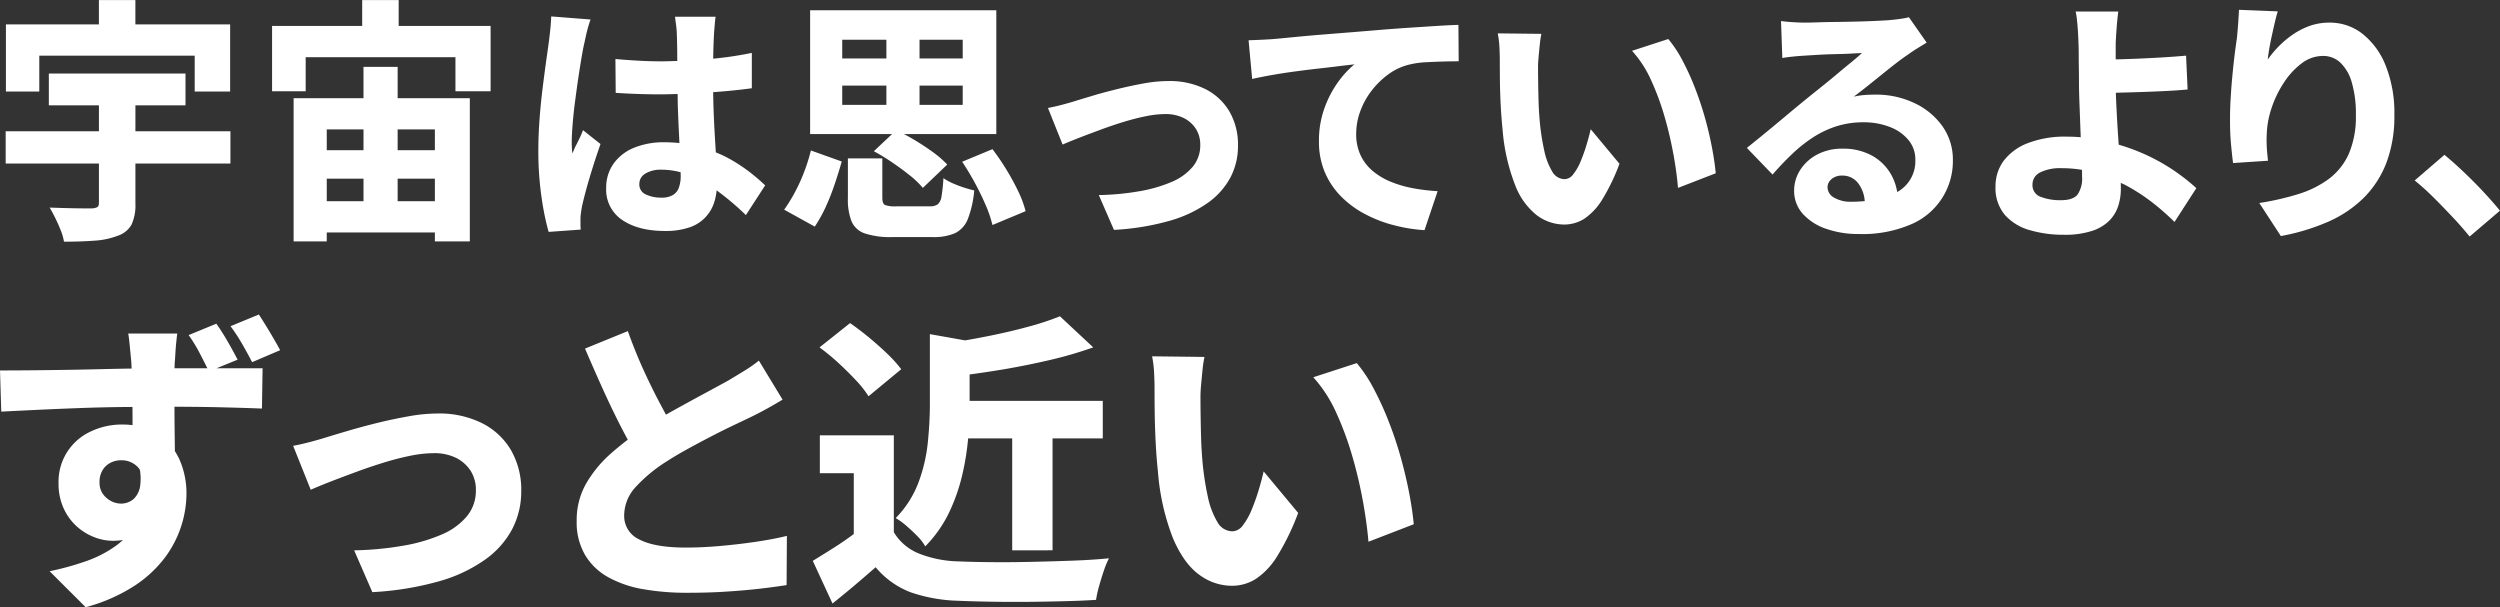 <svg xmlns="http://www.w3.org/2000/svg" width="541.719" height="131.574" viewBox="0 0 541.719 131.574">
  <rect x="0" y="0" width="541.719" height="131.574" fill="#333333" stroke="none"/>
  <path id="宇宙は思っているより_ずっと近い" data-name="宇宙は思っているより、 ずっと近い" d="M18337.891,23969.426a61.306,61.306,0,0,0,7.852-2.164,25.3,25.3,0,0,0,6.574-3.395,15.612,15.612,0,0,0,1.449-1.207,13.963,13.963,0,0,1-2.18.172,11.149,11.149,0,0,1-3.98-.77,12.11,12.11,0,0,1-3.809-2.328,11.778,11.778,0,0,1-2.867-3.934,12.7,12.7,0,0,1-1.105-5.426,11.943,11.943,0,0,1,6.914-11.2,15.668,15.668,0,0,1,6.918-1.535,17.415,17.415,0,0,1,2.2.133v-1.234q0-1.354-.02-2.707c-.777.008-1.535,0-2.316.016q-4.682.059-9.254.227c-3.047.117-5.988.234-8.816.371s-5.508.262-8.043.4l-.27-8.926q3.064,0,6.883-.035c2.531-.02,5.172-.059,7.914-.1s5.418-.1,8.043-.168c2-.047,3.879-.082,5.68-.109-.02-.535-.047-1-.066-1.391-.133-1.461-.262-2.754-.371-3.863s-.215-1.887-.3-2.328h10.621c-.047.352-.121.969-.207,1.832s-.156,1.707-.2,2.527-.082,1.434-.129,1.832c-.027.379-.035.828-.047,1.336h7.121c-.562-1.109-1.121-2.219-1.7-3.332a31.05,31.05,0,0,0-2.371-3.863l6.008-2.469c.848,1.2,1.672,2.508,2.477,3.895.8,1.4,1.512,2.7,2.133,3.9l-4.574,1.867h9.984l-.137,8.727c-2.133-.082-4.965-.18-8.48-.262-2.984-.082-6.5-.117-10.477-.137,0,1.508.008,3.016.027,4.531.02,1.8.047,3.512.063,5.105a14.987,14.987,0,0,1,.941,1.688,18.123,18.123,0,0,1,1.566,7.664,23.359,23.359,0,0,1-4.742,13.8,26.3,26.3,0,0,1-6.75,6.164,37.059,37.059,0,0,1-10.348,4.492Zm13.289-23.551a4.176,4.176,0,0,0-1.766,1.57,4.794,4.794,0,0,0-.707,2.723,4.177,4.177,0,0,0,1.477,3.34,4.813,4.813,0,0,0,3.2,1.266,4.2,4.2,0,0,0,2.668-.965,4.868,4.868,0,0,0,1.5-3.332,11.39,11.39,0,0,0-.1-3.023,4.263,4.263,0,0,0-.5-.641,4.856,4.856,0,0,0-3.574-1.434A5.1,5.1,0,0,0,18351.18,23945.875Zm152.078,21.3q2.2-1.342,4.668-2.906c1.457-.922,2.855-1.895,4.215-2.906v-13.184h-7.355v-8.2h16.031v20.992a11.219,11.219,0,0,0,5.516,4.652,24.79,24.79,0,0,0,8.574,1.672q3.018.135,7.121.164c2.738.027,5.617,0,8.645-.066s5.988-.152,8.883-.258,5.52-.281,7.883-.508a18.374,18.374,0,0,0-1.105,2.672c-.379,1.109-.723,2.223-1.031,3.332a24.2,24.2,0,0,0-.668,3c-2.09.133-4.434.234-7.012.293-2.586.074-5.246.109-7.984.141-2.734.016-5.383.008-7.945-.039s-4.867-.109-6.91-.2a34.138,34.138,0,0,1-10.32-1.836,18.393,18.393,0,0,1-7.582-5.43c-1.43,1.242-2.883,2.5-4.375,3.77s-3.148,2.625-4.977,4.09Zm-36.672,6.156a24.084,24.084,0,0,1-7.578-2.566,13.328,13.328,0,0,1-5.074-4.828,14.044,14.044,0,0,1-1.836-7.426,15.973,15.973,0,0,1,2-8,26.158,26.158,0,0,1,5.313-6.508c1.188-1.055,2.449-2.082,3.754-3.078-.523-.98-1.066-2-1.621-3.082q-1.963-3.861-3.871-8.086t-3.77-8.574l9.281-3.789q1.611,4.529,3.473,8.59t3.742,7.563c.363.688.7,1.309,1.043,1.957l.09-.051c1.738-.988,3.445-1.922,5.109-2.836s3.23-1.75,4.676-2.535,2.688-1.453,3.711-2.031c1.328-.793,2.523-1.516,3.574-2.164a28.382,28.382,0,0,0,2.973-2.1l5.137,8.457c-1.109.672-2.25,1.328-3.406,1.969s-2.379,1.281-3.676,1.9q-1.529.732-3.7,1.762c-1.445.688-3.012,1.469-4.684,2.336s-3.336,1.75-5,2.664-3.266,1.859-4.777,2.832a32.58,32.58,0,0,0-6.547,5.426,9.133,9.133,0,0,0-2.535,6.234,5.566,5.566,0,0,0,3.336,5.2q3.34,1.734,10.016,1.73c2.27,0,4.711-.105,7.316-.332s5.184-.523,7.742-.9,4.848-.8,6.848-1.3l-.062,10.668c-1.965.3-4.043.586-6.238.828q-3.316.363-7.121.6c-2.535.164-5.273.234-8.215.234A54.219,54.219,0,0,1,18466.586,23973.328Zm-62.711-8.434a68.667,68.667,0,0,0,10.621-1,36.409,36.409,0,0,0,8.348-2.426,14.292,14.292,0,0,0,5.473-3.969,8.627,8.627,0,0,0,1.938-5.6,7.712,7.712,0,0,0-1.129-4.23,8.116,8.116,0,0,0-3.145-2.8,10.61,10.61,0,0,0-4.871-1.027,25.762,25.762,0,0,0-5.082.566,59.414,59.414,0,0,0-5.812,1.5c-2,.621-3.969,1.281-5.9,2s-3.766,1.395-5.484,2.066-3.164,1.27-4.367,1.793l-3.809-9.52c1.023-.18,2.242-.457,3.672-.832s2.625-.723,3.609-1.035c1.148-.352,2.668-.812,4.543-1.363s3.922-1.109,6.176-1.672,4.523-1.043,6.848-1.461a36.521,36.521,0,0,1,6.539-.641,20.756,20.756,0,0,1,9.48,2.066,15.129,15.129,0,0,1,6.313,5.832,17.176,17.176,0,0,1,2.246,8.961,17.589,17.589,0,0,1-1.945,8.168,19.017,19.017,0,0,1-5.91,6.656,32.4,32.4,0,0,1-10.047,4.7,65.517,65.517,0,0,1-14.363,2.328Zm183.1,5.273q-3.316-2.408-5.645-7.832a50.211,50.211,0,0,1-3.277-14.43q-.334-3.129-.5-6.527c-.121-2.266-.18-4.422-.207-6.461s-.031-3.754-.031-5.137c0-.973-.035-2.109-.1-3.391a24.3,24.3,0,0,0-.434-3.535l11.352.133a27.1,27.1,0,0,0-.434,2.9c-.109,1.09-.207,2.148-.3,3.164s-.133,1.871-.133,2.535c0,1.418.008,2.9.035,4.434s.055,3.051.1,4.555c.039,1.52.137,3.07.262,4.668a61.458,61.458,0,0,0,1.2,8.031,17.727,17.727,0,0,0,2.074,5.5,3.757,3.757,0,0,0,3.273,2,2.885,2.885,0,0,0,2.234-1.293,14.434,14.434,0,0,0,1.906-3.367,43.674,43.674,0,0,0,1.531-4.3c.453-1.477.8-2.832,1.074-4.02l7.48,8.988a52.47,52.47,0,0,1-4.512,9.328,15.851,15.851,0,0,1-4.641,4.965,9.663,9.663,0,0,1-5.211,1.5A11.846,11.846,0,0,1,18586.977,23970.168Zm-40.508-5.273v-24.254h-9.551v.035a55.5,55.5,0,0,1-1.34,8.164,39.427,39.427,0,0,1-2.9,8.1,27.241,27.241,0,0,1-5.047,7.094,10.185,10.185,0,0,0-1.7-2.2c-.777-.793-1.582-1.551-2.406-2.266a14.971,14.971,0,0,0-2.3-1.66,22.207,22.207,0,0,0,4.969-7.8,34.9,34.9,0,0,0,2-8.66c.293-2.937.438-5.66.438-8.2v-15.2l7.633,1.355c1.645-.281,3.3-.586,4.957-.922q4.506-.891,8.582-2a59.408,59.408,0,0,0,7.012-2.3l7.211,6.734a85.754,85.754,0,0,1-9.219,2.7q-4.939,1.16-10.012,2.031c-2.562.434-5.07.8-7.555,1.145v5.719h28.855v8.125h-10.883v24.254Zm76-10.617a97.1,97.1,0,0,0-2.309-9.8,68,68,0,0,0-3.5-9.457,29.316,29.316,0,0,0-4.945-7.629l9.422-3.066a30.968,30.968,0,0,1,3.7,5.6,66.977,66.977,0,0,1,3.273,7.191,82.121,82.121,0,0,1,2.605,7.832q1.1,3.967,1.8,7.66t.965,6.633l-9.812,3.793C18623.445,23960.414,18623.047,23957.488,18622.469,23954.277Zm-109.828-26.191c-1.18-1.27-2.465-2.535-3.836-3.8a48.31,48.31,0,0,0-4.082-3.367l6.613-5.262c1.293.887,2.648,1.926,4.078,3.094,1.422,1.184,2.762,2.367,4.008,3.566a27.936,27.936,0,0,1,3,3.332l-7.082,5.863A22.545,22.545,0,0,0,18512.641,23928.086Zm-133.078-7.992a36.776,36.776,0,0,0-2.473-3.766l6.145-2.535q1.207,1.863,2.441,3.934c.824,1.371,1.547,2.645,2.172,3.8l-6.078,2.594C18381.055,23922.746,18380.32,23921.4,18379.563,23920.094Zm-39.258-24.52c-.352-.895-.742-1.77-1.168-2.637s-.84-1.645-1.246-2.309c1.148.035,2.352.078,3.617.109s2.387.059,3.391.059h2.117a2.7,2.7,0,0,0,1.223-.277c.227-.145.336-.461.336-.949v-8.492h-20.207v-6.992h20.207v-5.613h-10.855v-6.887h29.613v6.887h-10.852v5.613h20.586v6.992h-20.586v8.664a10.066,10.066,0,0,1-.844,4.586,5.359,5.359,0,0,1-3,2.41,17.047,17.047,0,0,1-5.012,1.055c-1.926.145-4.133.223-6.621.223A11.011,11.011,0,0,0,18340.3,23895.574Zm81.066,2.383v-1.941h-23.43v1.941h-7.18v-31.035h15.141v-6.781h7.4v6.781h15.641v31.035Zm-8.07-8.719h8.07v-4.883h-8.07Zm-15.359,0h7.961v-4.883h-7.961Zm15.359-11.047h8.07v-4.5h-8.07Zm-15.359,0h7.961v-4.5h-7.961Zm129.9,18.824h-7.344a17.408,17.408,0,0,1-5.992-.8,4.8,4.8,0,0,1-2.863-2.641,13.1,13.1,0,0,1-.777-5v-8.6h7.461v8.492c0,.859.184,1.383.551,1.59a6.508,6.508,0,0,0,2.508.3h7.234a2.88,2.88,0,0,0,1.691-.422,2.693,2.693,0,0,0,.844-1.742,35.826,35.826,0,0,0,.414-3.945,11.151,11.151,0,0,0,1.945,1.082,26.8,26.8,0,0,0,4.73,1.582,22.648,22.648,0,0,1-1.383,6.188,5.758,5.758,0,0,1-2.758,3.063,11.554,11.554,0,0,1-4.879.855Zm330.766-4.3c-1.375-1.461-2.75-2.887-4.145-4.277a53.105,53.105,0,0,0-4.09-3.687l6.449-5.555q1.957,1.611,4.262,3.8c1.535,1.473,3,2.934,4.367,4.414s2.508,2.777,3.4,3.887l-6.574,5.605C18861.2,23895.574,18859.98,23894.172,18858.609,23892.711Zm-41.91-3.086a57.7,57.7,0,0,0,8.488-1.941,21.806,21.806,0,0,0,6.652-3.328,13.821,13.821,0,0,0,4.281-5.441,20.254,20.254,0,0,0,1.508-8.332,23.938,23.938,0,0,0-.895-7.109,9.444,9.444,0,0,0-2.477-4.27,5.381,5.381,0,0,0-3.754-1.441,7.617,7.617,0,0,0-4.621,1.605,16.241,16.241,0,0,0-3.863,4.2,22.988,22.988,0,0,0-2.68,5.551,19.642,19.642,0,0,0-1.027,5.75,23.542,23.542,0,0,0,0,2.355c.035.91.133,1.992.277,3.246l-7.57.5c-.145-1.062-.289-2.426-.445-4.078s-.215-3.41-.215-5.3c0-1.3.027-2.672.109-4.117s.172-2.914.309-4.41.285-3.035.469-4.613.391-3.113.617-4.629c.105-1.109.2-2.211.277-3.309.066-1.086.125-2.008.164-2.746l8.4.336c-.187.594-.379,1.324-.586,2.191s-.418,1.8-.637,2.8-.422,1.969-.586,2.918-.289,1.777-.363,2.527a23.078,23.078,0,0,1,2.418-2.891,20.5,20.5,0,0,1,3.066-2.555,15.851,15.851,0,0,1,3.672-1.867,12.822,12.822,0,0,1,4.258-.684,11.44,11.44,0,0,1,7.129,2.434,16.512,16.512,0,0,1,5.027,6.914,27.6,27.6,0,0,1,1.867,10.691,28.373,28.373,0,0,1-1.723,10.328,21.759,21.759,0,0,1-4.953,7.641,25.711,25.711,0,0,1-7.77,5.184,46.322,46.322,0,0,1-10.152,3.055Zm-49.73,5.891a11.305,11.305,0,0,1-5.4-3.309,9,9,0,0,1-2.023-6.191,9.209,9.209,0,0,1,1.719-5.469,11.809,11.809,0,0,1,5.184-3.855,22.367,22.367,0,0,1,8.621-1.441c.992,0,1.969.047,2.938.125-.008-.379-.027-.738-.043-1.125-.074-2.043-.148-4-.219-5.887s-.117-3.48-.117-4.773c0-1.117-.008-2.172-.027-3.2s-.027-1.992-.027-2.914-.02-1.777-.055-2.551c-.035-1-.082-1.934-.137-2.781s-.125-1.605-.2-2.273a13.573,13.573,0,0,0-.277-1.727h9.242c-.074.563-.156,1.219-.227,1.969-.074.766-.133,1.563-.191,2.395s-.1,1.641-.145,2.418v3.582c1.359-.031,2.8-.082,4.4-.137,1.855-.082,3.746-.172,5.652-.289s3.645-.234,5.2-.387l.332,7.336c-1.59.145-3.355.27-5.281.352-1.934.1-3.836.168-5.707.227-1.656.051-3.168.09-4.562.125.031,1.031.074,2.148.141,3.375.105,2.129.23,4.313.387,6.551.027.461.055.887.094,1.328a44.418,44.418,0,0,1,5.164,1.867,42.54,42.54,0,0,1,6.6,3.6,44.833,44.833,0,0,1,5.059,3.949l-4.734,7.332a53.727,53.727,0,0,0-4.668-4.117,42.377,42.377,0,0,0-5.762-3.77c-.4-.219-.82-.391-1.219-.59.016.48.023.922.023,1.309a12.146,12.146,0,0,1-.559,3.664,8.016,8.016,0,0,1-1.926,3.2,9.328,9.328,0,0,1-3.781,2.246,18.877,18.877,0,0,1-6.1.832A25.62,25.62,0,0,1,18766.969,23895.516Zm2.277-12.523a2.877,2.877,0,0,0-1.691,2.637,2.644,2.644,0,0,0,1.785,2.668,11.726,11.726,0,0,0,4.395.723c1.7,0,2.895-.395,3.563-1.191a6.134,6.134,0,0,0,1-3.922c0-.41,0-.914-.02-1.465a26.772,26.772,0,0,0-4.375-.359A9.862,9.862,0,0,0,18769.246,23882.992Zm-46.437,12.219a12.066,12.066,0,0,1-5.035-3.246,7.4,7.4,0,0,1-1.867-5.055,8.186,8.186,0,0,1,1.3-4.414,9.641,9.641,0,0,1,3.684-3.363,11.23,11.23,0,0,1,5.414-1.273,12.885,12.885,0,0,1,6.516,1.523,10.719,10.719,0,0,1,4.121,4.113,11.6,11.6,0,0,1,1.3,3.754,7.633,7.633,0,0,0,3.926-7.008,6.488,6.488,0,0,0-1.5-4.27,9.615,9.615,0,0,0-4.062-2.832,15.375,15.375,0,0,0-5.68-1,19.082,19.082,0,0,0-5.844.859,21.445,21.445,0,0,0-5.008,2.363,30.761,30.761,0,0,0-4.531,3.582q-2.2,2.086-4.316,4.52l-5.562-5.773q1.383-1.113,3.223-2.609c1.227-1,2.477-2.031,3.762-3.105s2.5-2.09,3.668-3.059,2.164-1.777,2.977-2.437q1.172-.943,2.7-2.164c1.02-.82,2.063-1.668,3.121-2.562s2.07-1.727,3.039-2.516,1.773-1.492,2.441-2.086c-.551,0-1.25.027-2.09.082s-1.719.09-2.668.105l-2.867.082c-.961.047-1.875.09-2.723.145s-1.582.1-2.172.137c-.777.043-1.609.109-2.48.2s-1.625.188-2.25.3l-.281-8c.813.109,1.7.191,2.641.242.949.066,1.848.094,2.707.094.586,0,1.48-.02,2.668-.062s2.5-.066,3.953-.082,2.9-.047,4.367-.082,2.789-.082,3.98-.137,2.117-.1,2.777-.145q1.846-.158,2.957-.332a13.025,13.025,0,0,0,1.664-.328l3.844,5.5c-.668.41-1.348.824-2.035,1.25s-1.363.871-2.027,1.359c-.785.516-1.672,1.164-2.676,1.941s-2.035,1.605-3.109,2.473-2.129,1.715-3.148,2.527-1.961,1.535-2.816,2.164a16.078,16.078,0,0,1,2.371-.359c.723-.055,1.473-.082,2.254-.082a19.324,19.324,0,0,1,8.539,1.832,15.51,15.51,0,0,1,6.07,5.02,12.483,12.483,0,0,1,2.258,7.363,14.858,14.858,0,0,1-8.91,13.824,26.66,26.66,0,0,1-11.523,2.164A20.829,20.829,0,0,1,18722.809,23895.211Zm1.191-10.746a2.276,2.276,0,0,0-.855,1.723,2.611,2.611,0,0,0,1.418,2.273,7.05,7.05,0,0,0,3.754.895c1.023,0,1.973-.062,2.887-.137a7.229,7.229,0,0,0-1.332-3.754,4.228,4.228,0,0,0-3.562-1.777A3.355,3.355,0,0,0,18724,23884.465Zm-279.508,3.969a70.118,70.118,0,0,1-.7-10.3c0-2.109.09-4.293.254-6.559s.379-4.449.641-6.578.516-4.055.75-5.766c.246-1.727.438-3.125.59-4.2.109-.812.219-1.758.336-2.832s.18-2.066.219-3l8.52.668c-.152.406-.328.965-.535,1.688s-.379,1.426-.523,2.109-.262,1.2-.336,1.535c-.152.66-.336,1.645-.559,2.934-.219,1.3-.453,2.77-.7,4.418s-.469,3.332-.7,5.059-.4,3.355-.523,4.91-.2,2.867-.2,3.941c0,.3.008.7.035,1.2a7.375,7.375,0,0,0,.133,1.242,13.627,13.627,0,0,1,.754-1.75c.281-.531.543-1.074.8-1.605s.5-1.109.723-1.7l3.793,3c-.562,1.6-1.113,3.242-1.648,4.945s-1.012,3.3-1.422,4.8-.723,2.77-.949,3.8c-.07.379-.145.832-.215,1.363a9.777,9.777,0,0,0-.109,1.254v1.109c0,.445.02.867.055,1.27l-6.957.5A57.479,57.479,0,0,1,18444.492,23888.434Zm17.449,4.855a7.894,7.894,0,0,1-3.449-6.937,8.955,8.955,0,0,1,1.555-5.191,10.1,10.1,0,0,1,4.4-3.473,16.885,16.885,0,0,1,6.684-1.219c1.121,0,2.191.063,3.23.164-.027-.59-.055-1.176-.082-1.8-.1-1.863-.18-3.848-.254-5.941-.035-.973-.035-1.922-.055-2.887-1.184.035-2.371.074-3.562.082-1.637,0-3.273-.027-4.93-.082s-3.293-.137-4.922-.242l-.062-7.336c1.637.152,3.266.27,4.9.359s3.3.145,5.012.145c1.156,0,2.324-.047,3.488-.082,0-.7-.008-1.406-.008-2.059-.027-1.758-.051-3.031-.09-3.809a15.317,15.317,0,0,0-.137-1.75c-.1-.758-.18-1.406-.254-1.969h8.793c-.07.527-.137,1.105-.187,1.754s-.109,1.262-.145,1.859-.074,1.387-.109,2.379c-.039.922-.055,1.961-.082,3.1a76.034,76.034,0,0,0,8.375-1.254v7.66c-2.605.363-5.414.641-8.375.852.02,1.531.055,3,.109,4.363q.135,3.334.309,6.086c.051.9.105,1.77.152,2.59.77.324,1.539.641,2.246,1.02a34.691,34.691,0,0,1,4.781,3.02,42.049,42.049,0,0,1,3.672,3.113l-4.18,6.445a57.925,57.925,0,0,0-6.258-5.3c-.027-.027-.062-.047-.082-.066a12.048,12.048,0,0,1-.531,2.617,8.341,8.341,0,0,1-5.457,5.445,15.905,15.905,0,0,1-5.2.746Q18465.391,23895.68,18461.941,23893.289Zm5.063-10.043a2.56,2.56,0,0,0-1.328,2.273,2.33,2.33,0,0,0,1.391,2.246,7.541,7.541,0,0,0,3.395.7,4.681,4.681,0,0,0,2.477-.559,2.947,2.947,0,0,0,1.3-1.605,7.431,7.431,0,0,0,.4-2.609c0-.227-.012-.469-.012-.723a16.038,16.038,0,0,0-4.117-.559A6.5,6.5,0,0,0,18467,23883.246Zm161.8,11.1a28.562,28.562,0,0,1-6.266-2.527,20.909,20.909,0,0,1-5.039-3.855,16.822,16.822,0,0,1-3.367-5.2,17.012,17.012,0,0,1-1.191-6.523,20.717,20.717,0,0,1,1.191-7.156,22.945,22.945,0,0,1,2.977-5.7,20.769,20.769,0,0,1,3.512-3.8c-1.043.117-2.246.25-3.621.422s-2.867.344-4.477.523-3.25.391-4.9.613-3.258.473-4.84.75-3.012.559-4.316.855l-.777-8.383c1.113-.035,2.191-.082,3.23-.133s1.816-.1,2.332-.145q1.846-.164,4.371-.418c1.691-.16,3.563-.332,5.625-.5s4.254-.344,6.594-.531,4.785-.391,7.344-.605c1.891-.145,3.82-.289,5.762-.414s3.82-.254,5.594-.363,3.32-.187,4.621-.227l.055,7.891c-.969,0-2.1.016-3.391.055-1.3.035-2.59.09-3.875.16a18.622,18.622,0,0,0-3.469.508,12.45,12.45,0,0,0-4.426,2.047,17.6,17.6,0,0,0-3.672,3.555,16.547,16.547,0,0,0-2.48,4.477,14.058,14.058,0,0,0-.895,4.91,10.732,10.732,0,0,0,.922,4.582,10.07,10.07,0,0,0,2.559,3.387,14.948,14.948,0,0,0,3.863,2.363,24.594,24.594,0,0,0,4.852,1.441,42.136,42.136,0,0,0,5.453.66l-2.844,8.445A34.071,34.071,0,0,1,18628.809,23894.348Zm-63.57-6.437a56.659,56.659,0,0,0,8.855-.84,30.854,30.854,0,0,0,6.953-2.02,12.033,12.033,0,0,0,4.57-3.3,7.233,7.233,0,0,0,1.609-4.668,6.364,6.364,0,0,0-.949-3.527,6.666,6.666,0,0,0-2.613-2.328,8.732,8.732,0,0,0-4.062-.867,21.561,21.561,0,0,0-4.234.48c-1.555.313-3.164.73-4.836,1.242s-3.312,1.074-4.922,1.672-3.137,1.164-4.566,1.723-2.645,1.047-3.648,1.488l-3.176-7.934c.859-.152,1.875-.379,3.07-.691,1.18-.316,2.188-.605,3-.859.957-.3,2.223-.676,3.777-1.145s3.273-.922,5.148-1.383,3.777-.875,5.707-1.227a30.427,30.427,0,0,1,5.453-.523,17.306,17.306,0,0,1,7.906,1.715,12.609,12.609,0,0,1,5.254,4.863,14.273,14.273,0,0,1,1.867,7.465,14.624,14.624,0,0,1-1.613,6.8,16,16,0,0,1-4.922,5.547,27.084,27.084,0,0,1-8.383,3.918,54.408,54.408,0,0,1-11.957,1.941Zm-68.176,3.168a35.3,35.3,0,0,0,2.344-3.809,37.518,37.518,0,0,0,2-4.41,38.153,38.153,0,0,0,1.449-4.613l6.684,2.391c-.453,1.59-.957,3.238-1.539,4.938a48.589,48.589,0,0,1-1.941,4.918,30.651,30.651,0,0,1-2.363,4.25Zm43.691-.918c-.664-1.578-1.449-3.187-2.336-4.832s-1.82-3.191-2.785-4.637l6.566-2.727q1.564,2.057,3.012,4.414c.961,1.578,1.809,3.141,2.559,4.691a23.386,23.386,0,0,1,1.613,4.332l-7.184,3A26.164,26.164,0,0,0,18540.754,23890.16Zm119.414,2.137a15.215,15.215,0,0,1-4.7-6.523,42.028,42.028,0,0,1-2.73-12.02q-.27-2.619-.414-5.445t-.168-5.387q-.023-2.543-.023-4.277,0-1.219-.082-2.832a20.652,20.652,0,0,0-.363-2.941l9.453.105a22.292,22.292,0,0,0-.352,2.422c-.1.91-.18,1.785-.254,2.633s-.117,1.563-.117,2.109c0,1.191.016,2.418.035,3.7s.047,2.543.082,3.8.109,2.551.219,3.887a51.02,51.02,0,0,0,1,6.688,14.7,14.7,0,0,0,1.73,4.582,3.127,3.127,0,0,0,2.723,1.664,2.409,2.409,0,0,0,1.863-1.086,11.394,11.394,0,0,0,1.59-2.8,36.215,36.215,0,0,0,1.277-3.582c.371-1.242.668-2.355.895-3.355l6.234,7.488a43.9,43.9,0,0,1-3.754,7.777,13.331,13.331,0,0,1-3.875,4.137,8.1,8.1,0,0,1-4.34,1.254A9.924,9.924,0,0,1,18660.168,23892.3Zm29.578-13.246a79.967,79.967,0,0,0-1.918-8.16,56.615,56.615,0,0,0-2.918-7.887,24.2,24.2,0,0,0-4.125-6.352l7.852-2.555a25.864,25.864,0,0,1,3.082,4.656,55.663,55.663,0,0,1,2.73,6q1.248,3.223,2.172,6.523c.609,2.207,1.113,4.332,1.5,6.395q.58,3.07.8,5.52l-8.176,3.168C18690.563,23884.168,18690.227,23881.738,18689.746,23879.051Zm-165.414,4.637c-1.184-.965-2.465-1.9-3.832-2.832s-2.715-1.742-4.008-2.445l3.953-3.719h-17.758v-26.82h40.344v26.82h-20.02c.773.406,1.566.84,2.379,1.336,1.414.848,2.734,1.73,3.98,2.633a21.007,21.007,0,0,1,3.031,2.637l-5.285,5.055A19.544,19.544,0,0,0,18524.332,23883.688Zm2.063-15.324h9.355v-4.168h-9.355Zm-16.75,0h9.57v-4.168h-9.57Zm16.75-10.051h9.355v-4.055h-9.355Zm-16.75,0h9.57v-4.055h-9.57Zm-140.312,7.164v-7.777h-33.676v7.777h-7.23v-14.547h20.148v-5.281h7.906v5.281h20.531v14.547Zm56.5-.055v-7.391h-32.453v7.391h-7.281v-14.16h19.527v-5.613h7.906v5.613h19.918v14.16Z" transform="translate(-18327.137 -23845.648)" fill="#fff"/>
</svg>
